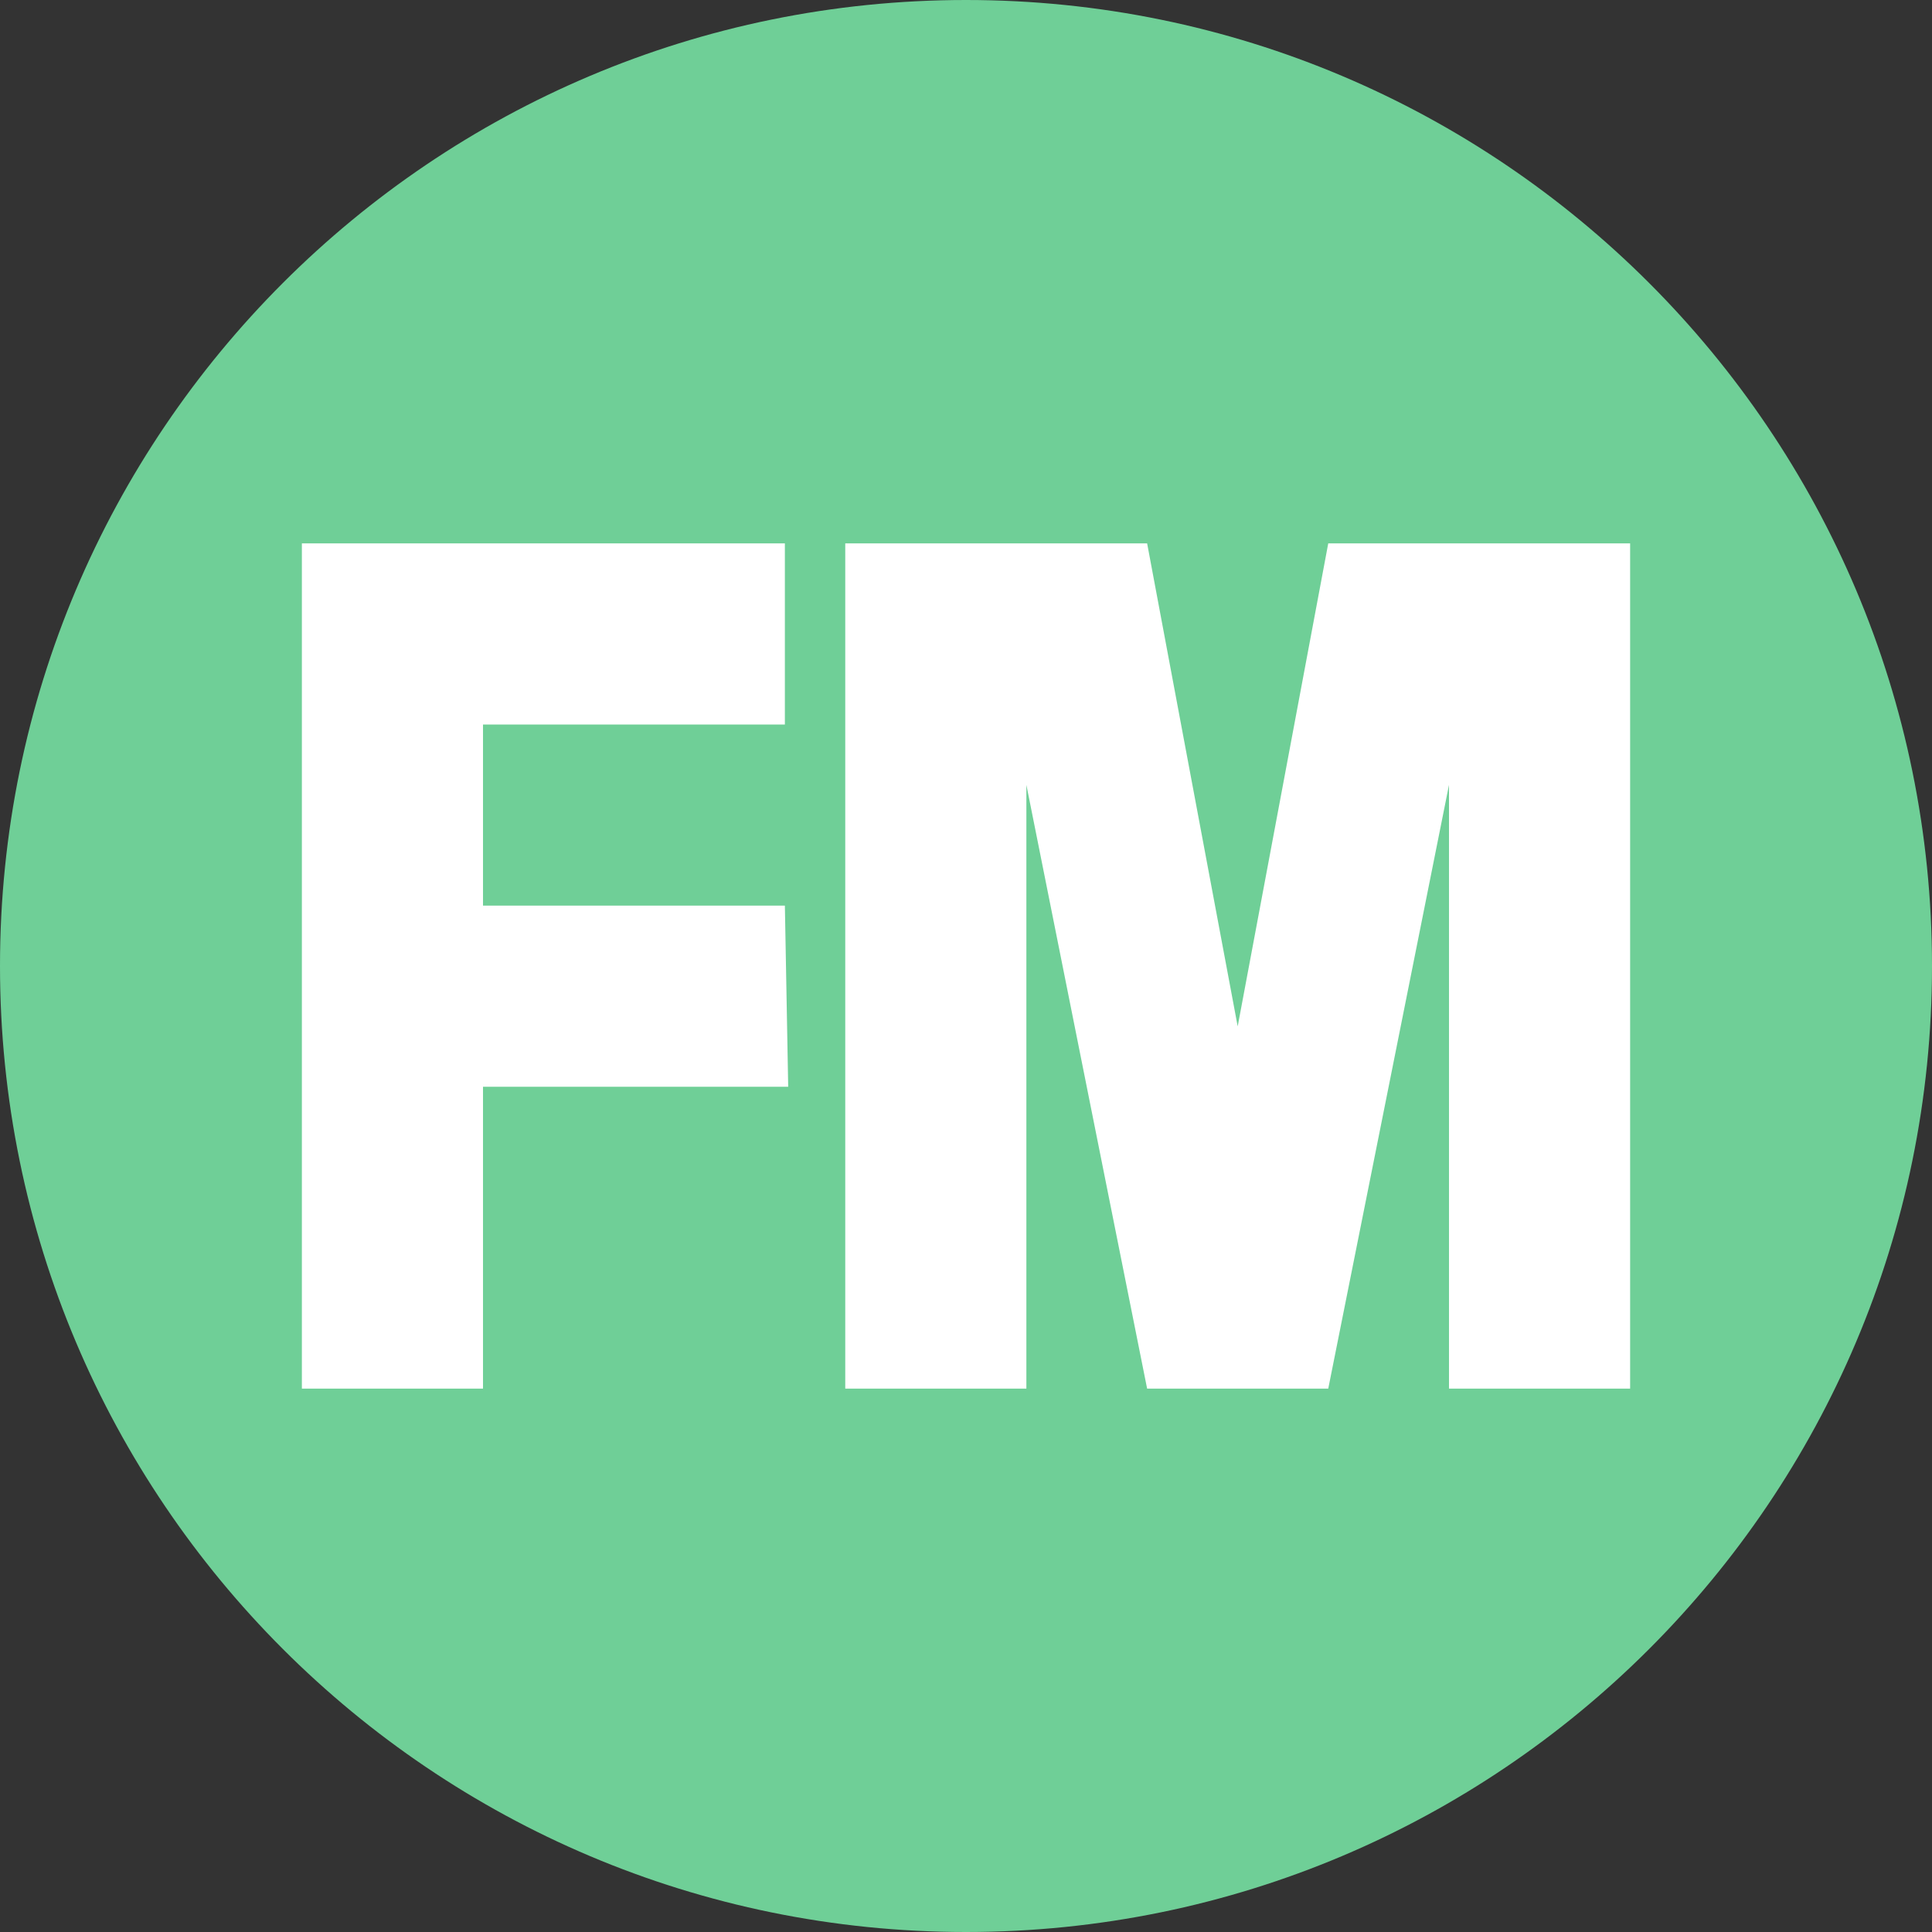 <svg width="32" height="32" fill="none" xmlns="http://www.w3.org/2000/svg"><rect width="100%" height="100%" fill="#333333" stroke="none"/><path fill-rule="evenodd" clip-rule="evenodd" d="M16 32c8.837 0 16-7.163 16-16S24.837 0 16 0 0 7.163 0 16s7.163 16 16 16Z" fill="#6FCF97"/><path fill-rule="evenodd" clip-rule="evenodd" d="M5 23V9h8v3H8v3h5l.055 3H8v5H5Zm9 0V9h5l1.5 8L22 9h5v14h-3V13l-2 10h-3l-2-10v10h-3Z" fill="#fff"/></svg>